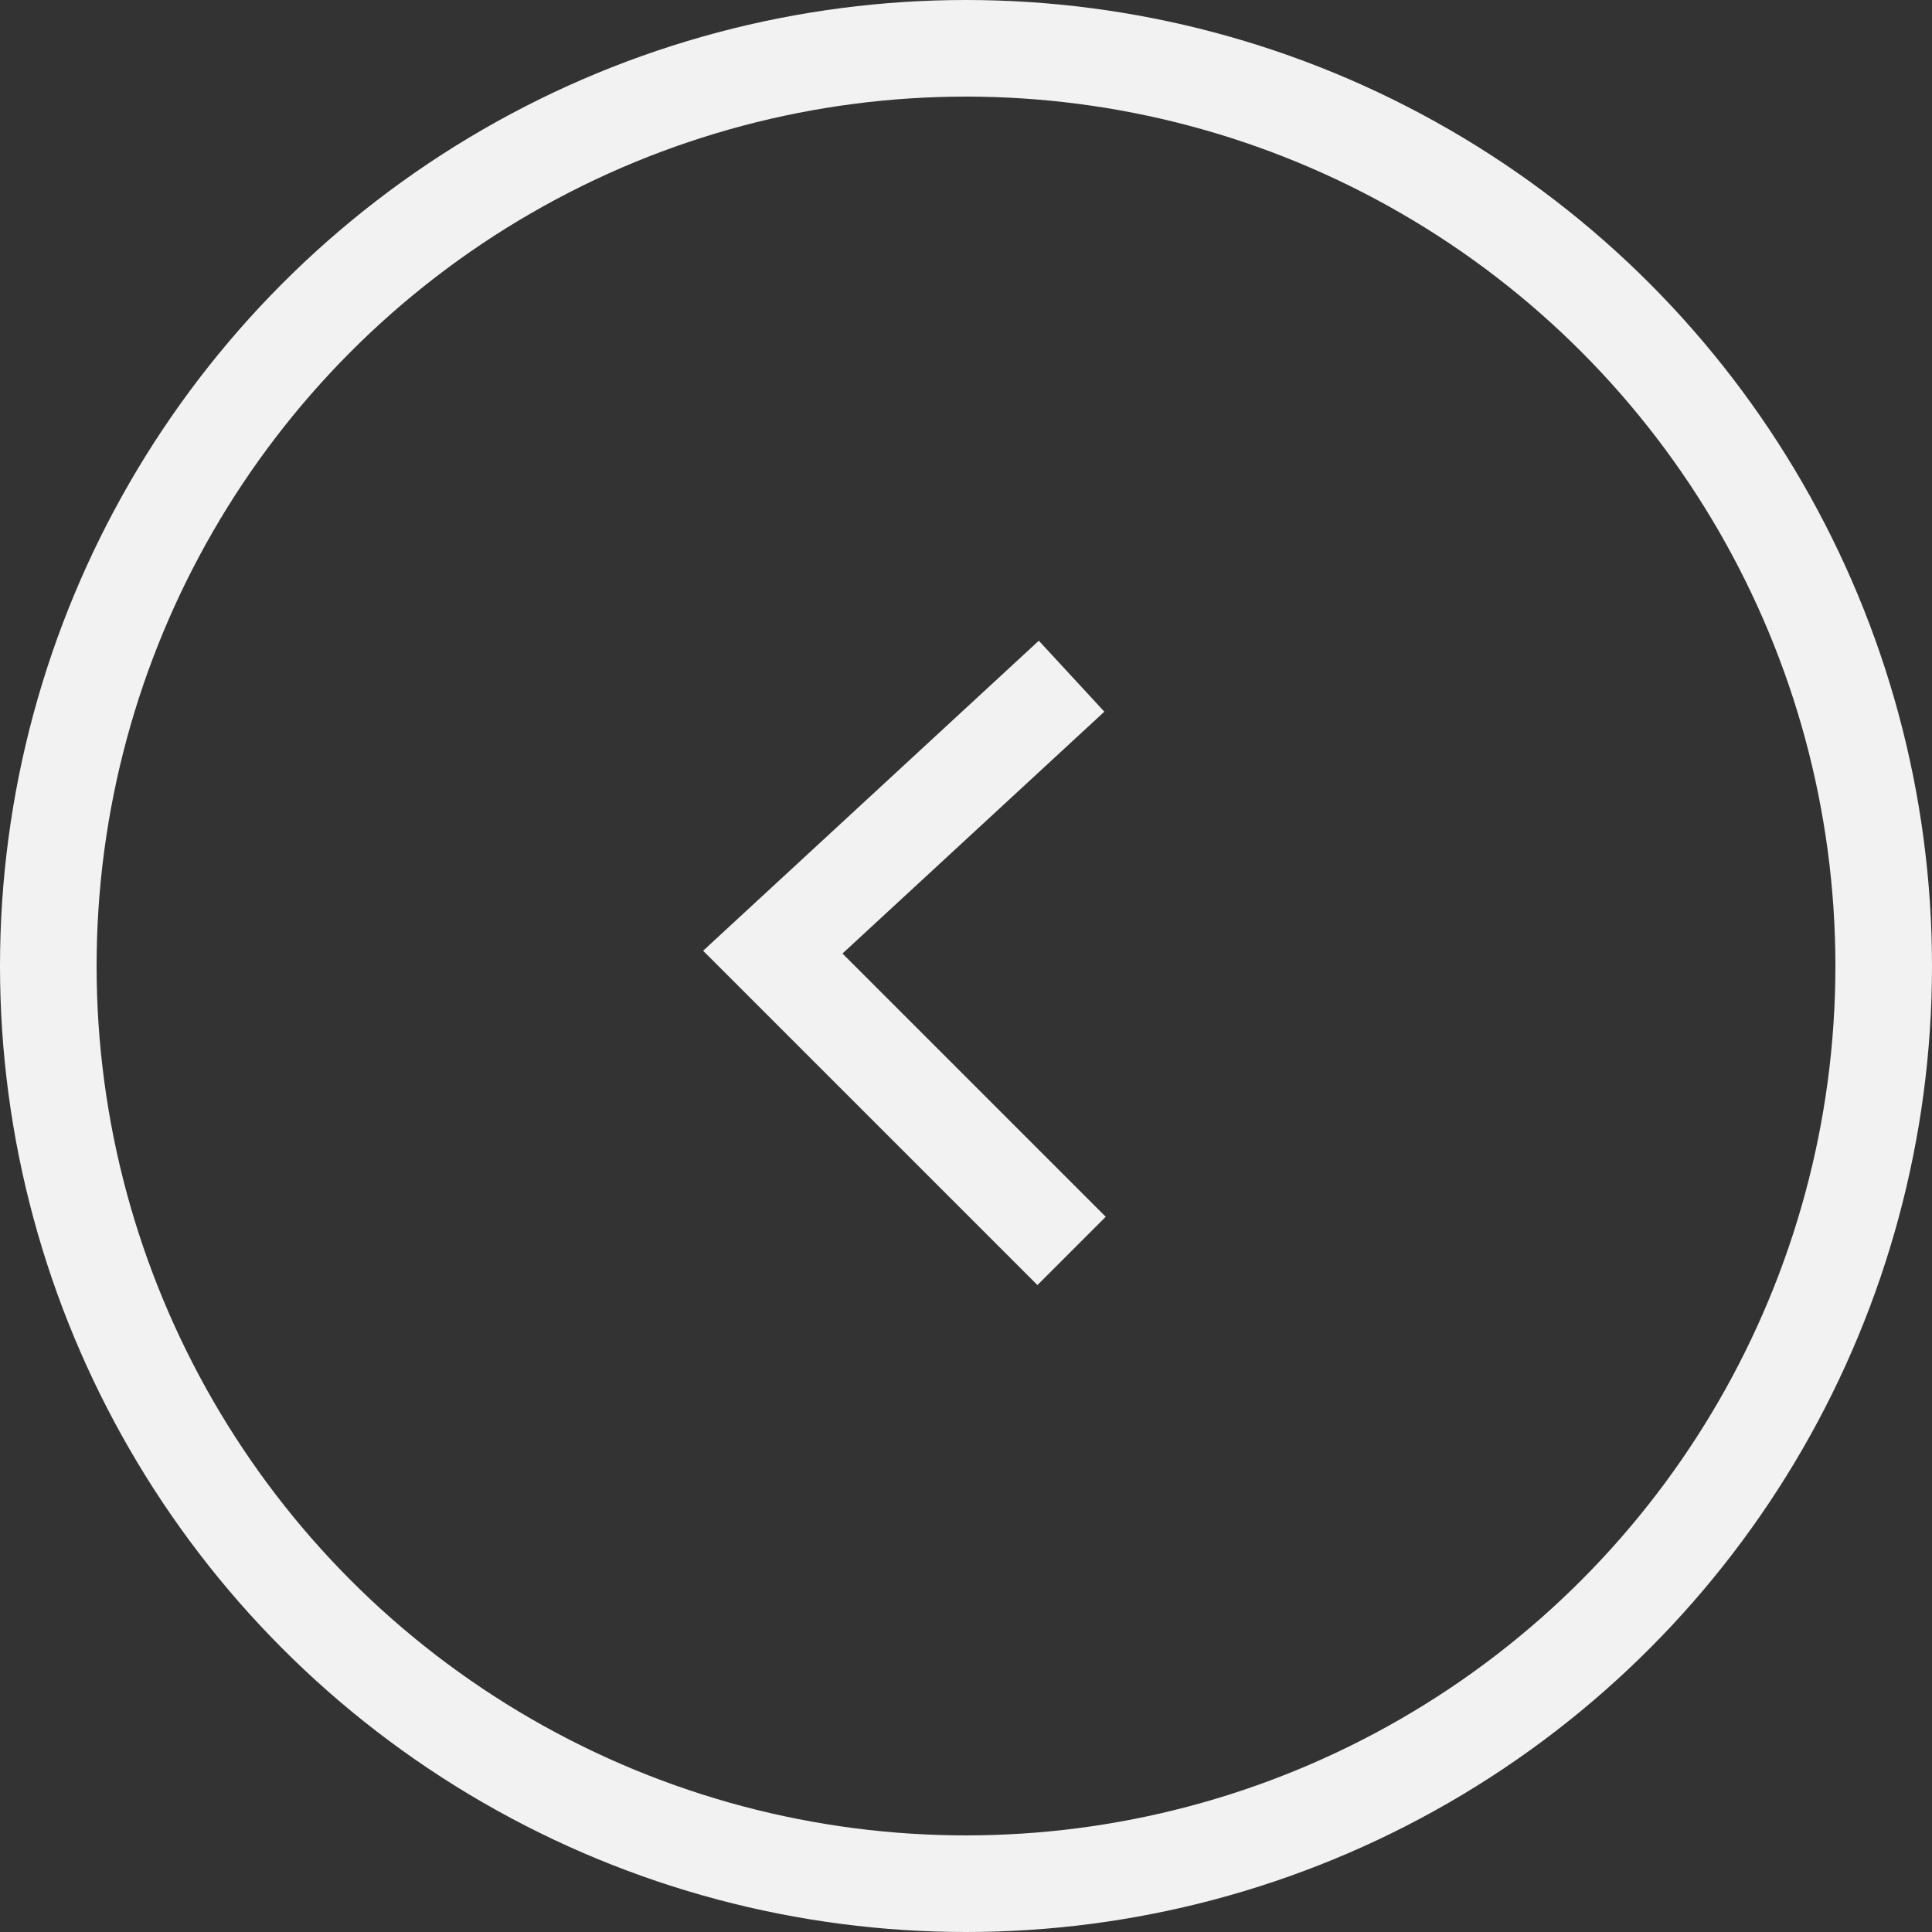 <?xml version="1.0" encoding="UTF-8"?>
<svg width="40px" height="40px" viewBox="0 0 40 40" version="1.1" xmlns="http://www.w3.org/2000/svg" xmlns:xlink="http://www.w3.org/1999/xlink">
    <rect x="0" y="0" width="40" height="40" fill="#333333" stroke="none"/>
    <title>Group 2 Copy 2</title>
    <g id="Ana-Sayfa" stroke="none" stroke-width="1" fill="none" fill-rule="evenodd">
        <g id="Ana-sayfa-1200px" transform="translate(-390, -924)" stroke="#F2F2F2" stroke-width="2">
            <g id="Group-2-Copy-2" transform="translate(390, 924)">
                <circle id="Oval" cx="20" cy="20" r="19"></circle>
                <polyline id="Path-3" points="22.186 25.899 16 19.713 22.186 14"></polyline>
            </g>
        </g>
    </g>
</svg>
